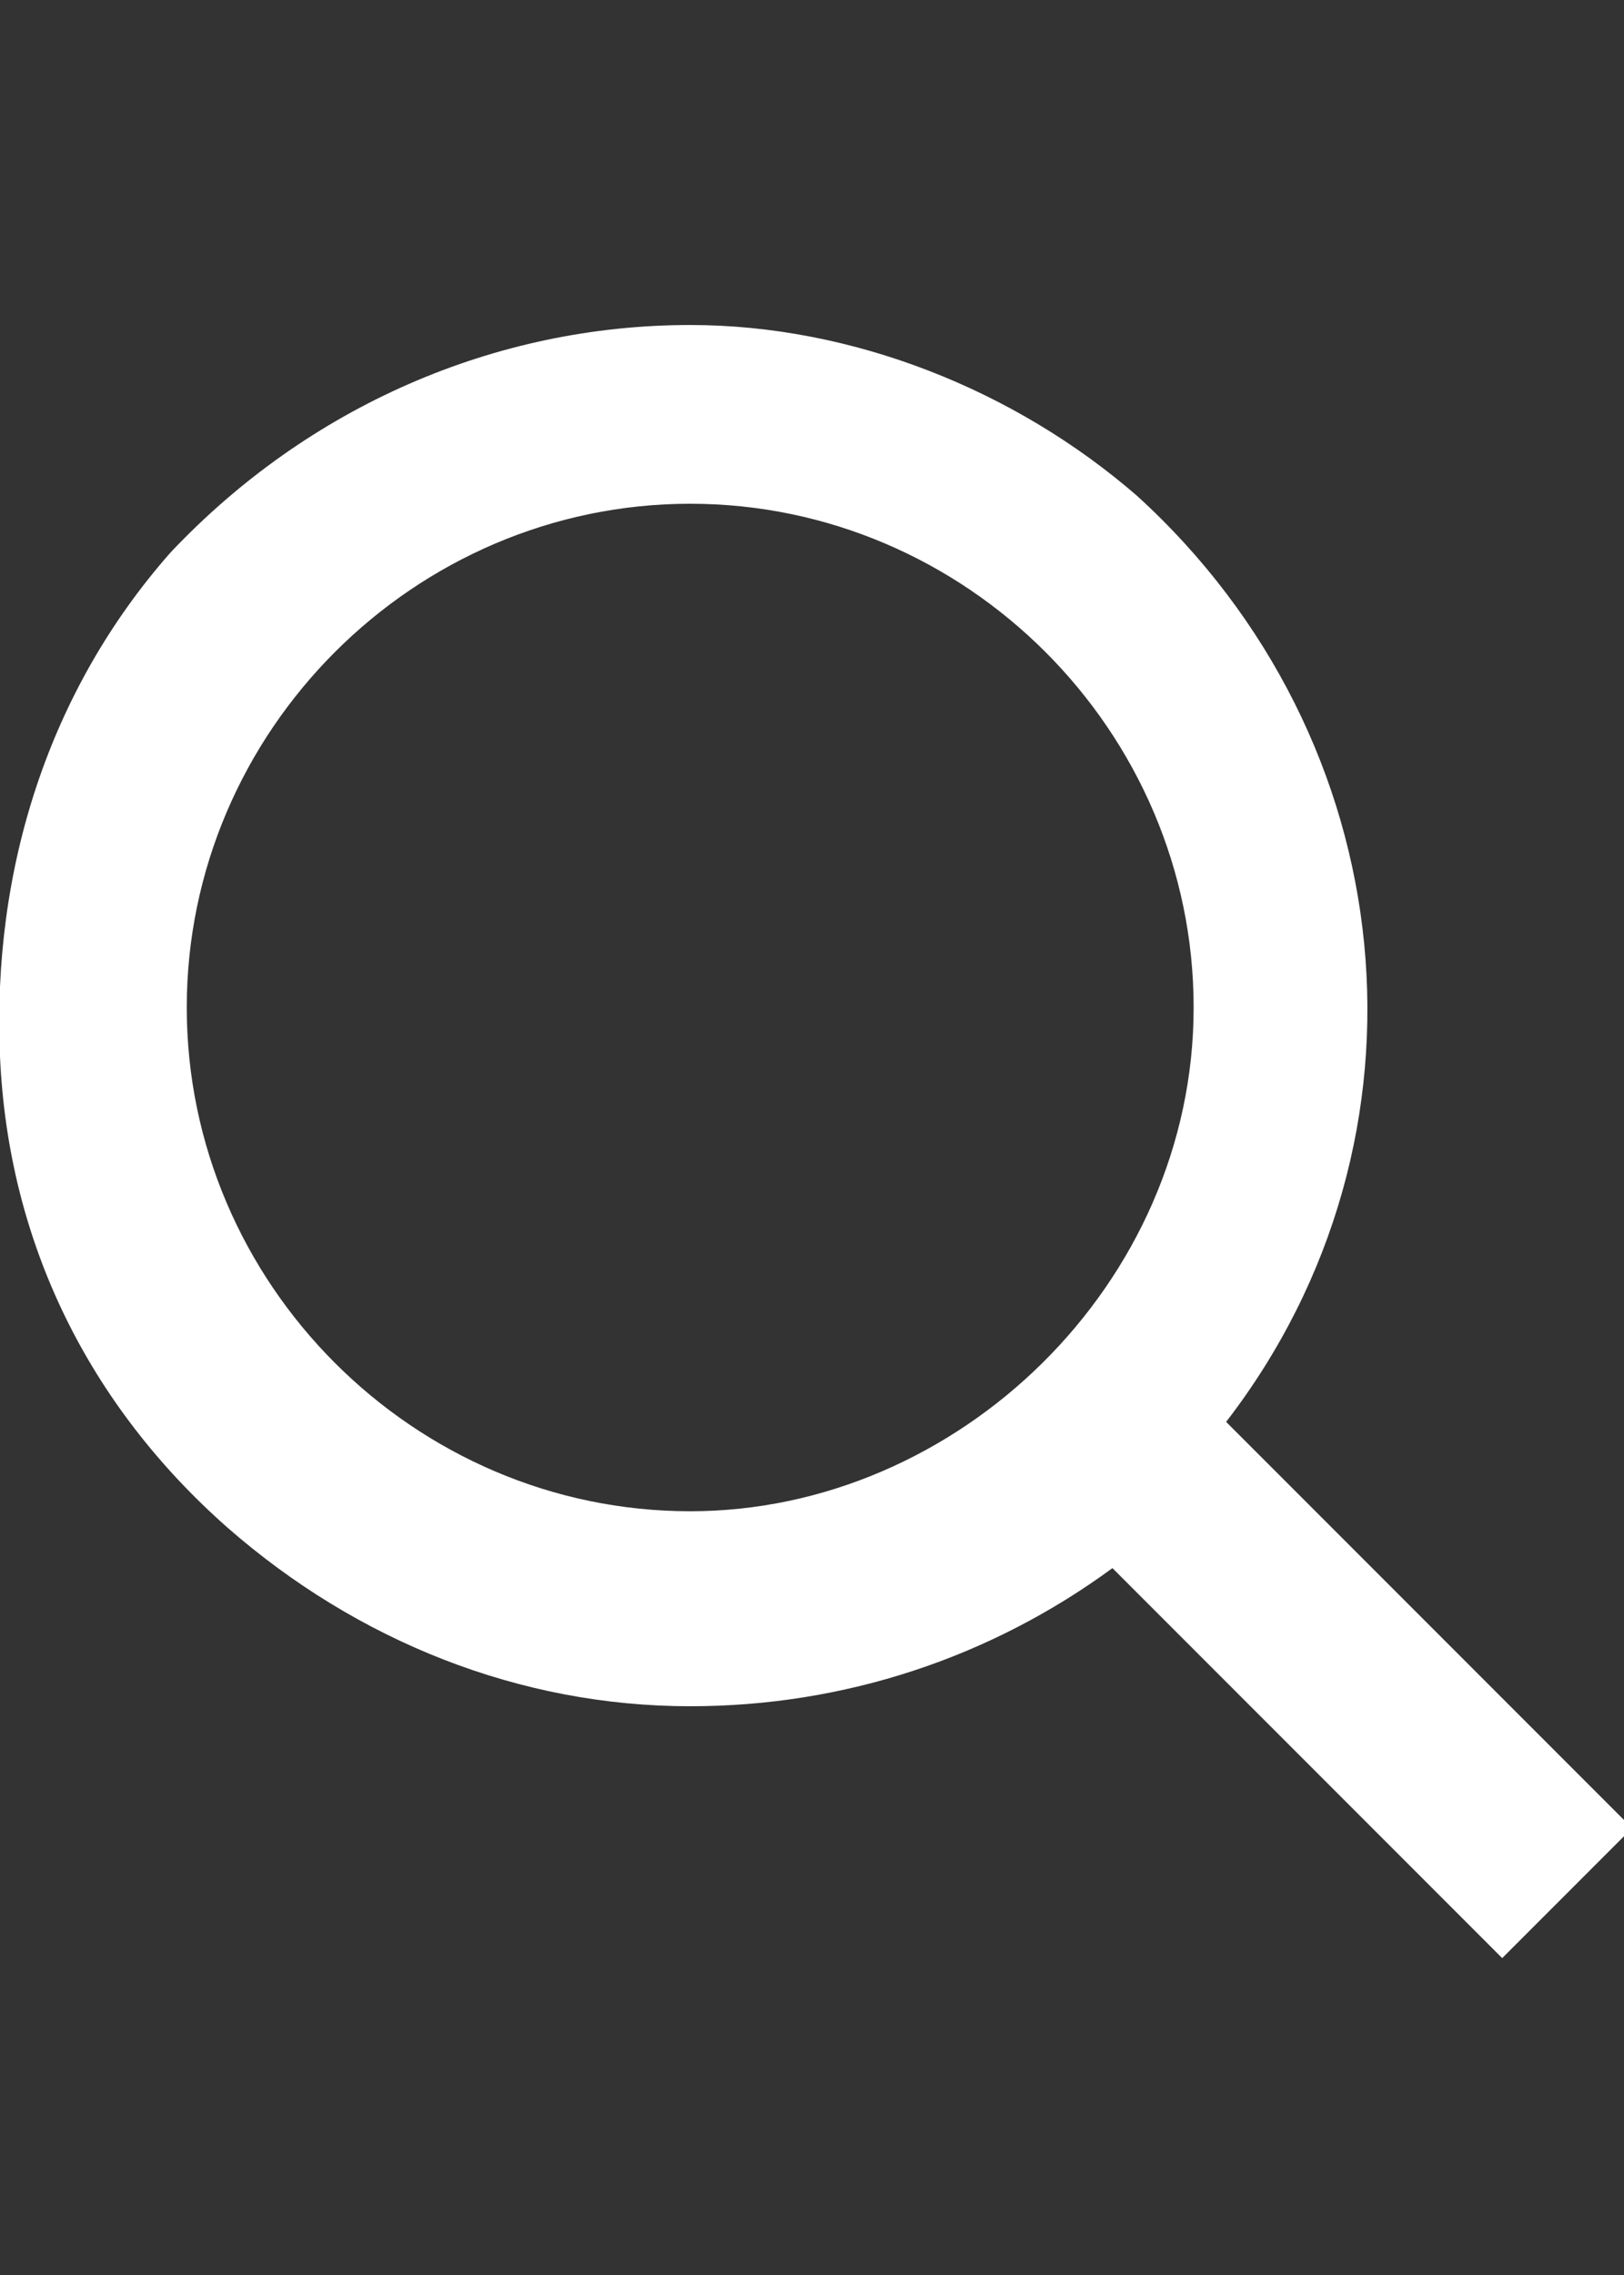 <svg version="1.1" id="Layer_1" xmlns="http://www.w3.org/2000/svg" xmlns:xlink="http://www.w3.org/1999/xlink" x="0px" y="0px"
	 viewBox="0 0 1400 1960" enable-background="new 0 0 1400 1960" xml:space="preserve">
<rect x="0" y="0" width="1400" height="1960" fill="#333333" stroke="none"/>
<path fill="#FFFFFF" d="M1057,1225c189-245,154-588-77-798c-105-91-245-147-385-147c-168,0-329,70-448,196C42,595-7,749,0,910
	s77,301,196,406c112,98,252,154,399,154c133,0,259-42,364-119l336,336l112-112L1057,1225z M595,1302c-238,0-434-196-434-434
	s196-434,434-434s434,196,434,434S826,1302,595,1302z"/>
</svg>
